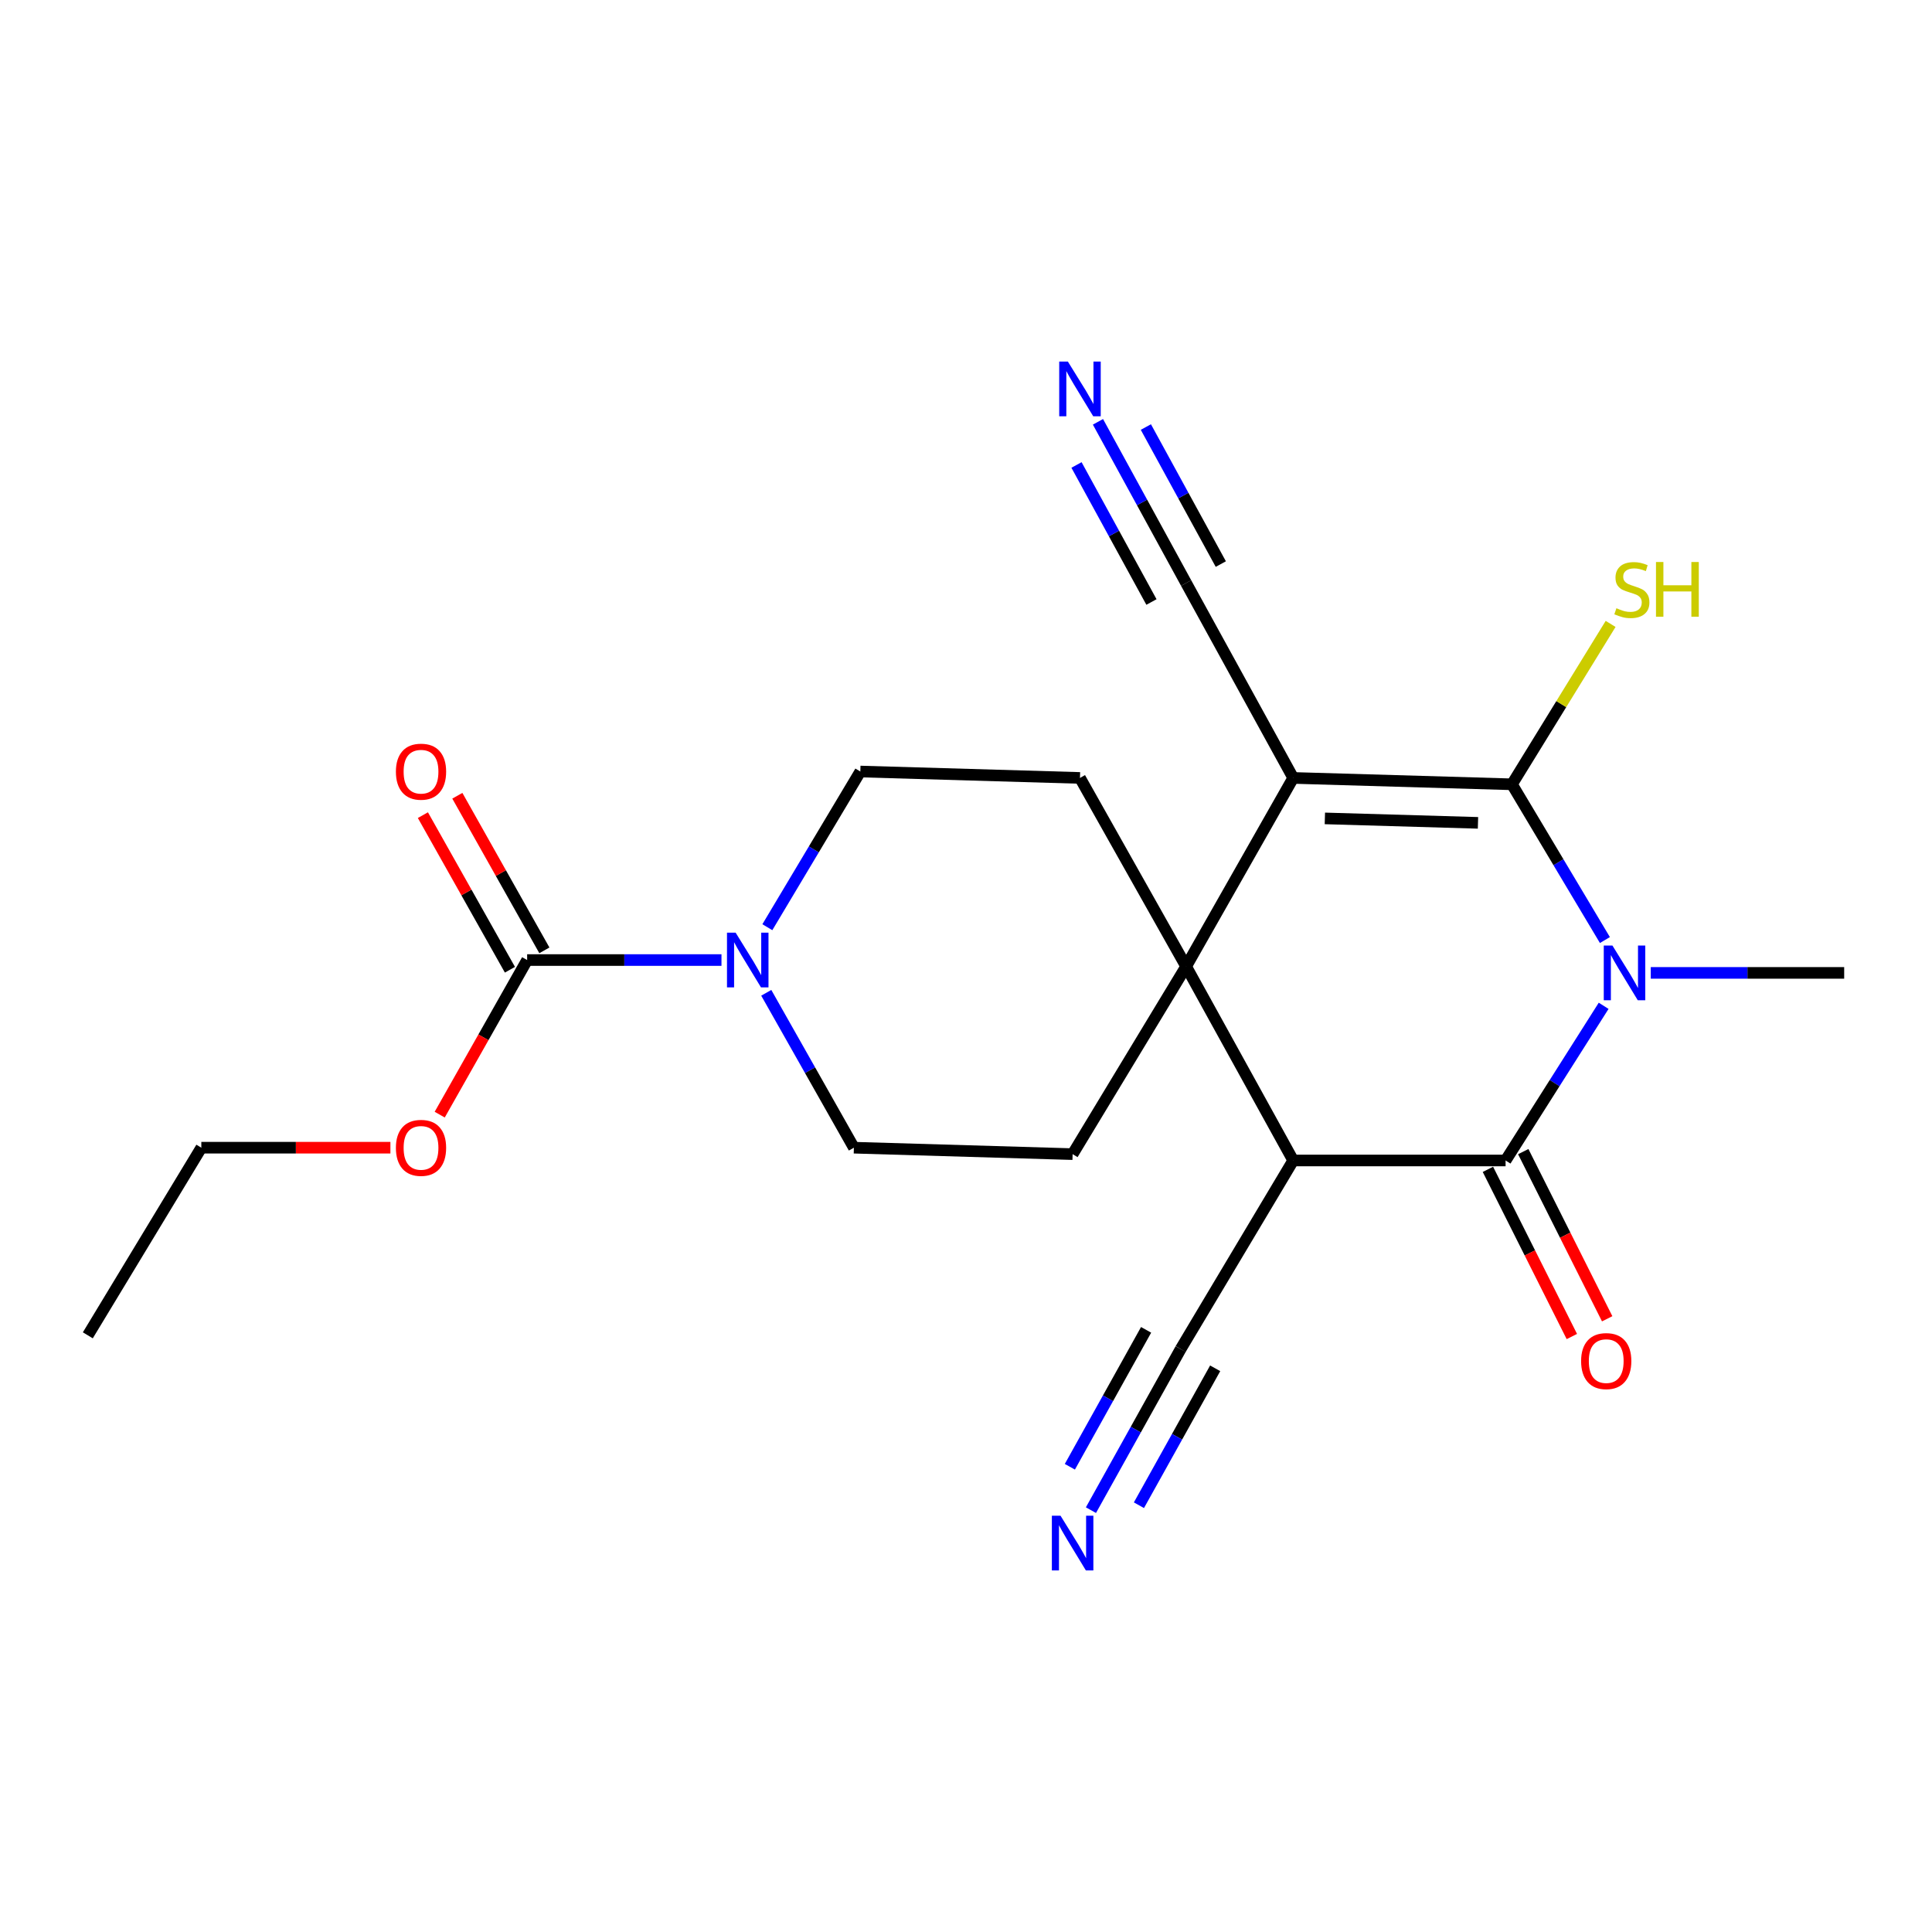 <?xml version='1.0' encoding='iso-8859-1'?>
<svg version='1.1' baseProfile='full'
              xmlns='http://www.w3.org/2000/svg'
                      xmlns:rdkit='http://www.rdkit.org/xml'
                      xmlns:xlink='http://www.w3.org/1999/xlink'
                  xml:space='preserve'
width='1000px' height='1000px' viewBox='0 0 1000 1000'>
<!-- END OF HEADER -->
<rect style='opacity:1.0;fill:#FFFFFF;stroke:none' width='1000' height='1000' x='0' y='0'> </rect>
<path class='bond-1' d='M 669.361,402.657 L 782.582,405.954' style='fill:none;fill-rule:evenodd;stroke:#000000;stroke-width:6px;stroke-linecap:butt;stroke-linejoin:miter;stroke-opacity:1' />
<path class='bond-1' d='M 685.748,423.603 L 765.003,425.91' style='fill:none;fill-rule:evenodd;stroke:#000000;stroke-width:6px;stroke-linecap:butt;stroke-linejoin:miter;stroke-opacity:1' />
<path class='bond-2' d='M 669.361,402.657 L 613.938,500.239' style='fill:none;fill-rule:evenodd;stroke:#000000;stroke-width:6px;stroke-linecap:butt;stroke-linejoin:miter;stroke-opacity:1' />
<path class='bond-7' d='M 669.361,402.657 L 613.938,301.78' style='fill:none;fill-rule:evenodd;stroke:#000000;stroke-width:6px;stroke-linecap:butt;stroke-linejoin:miter;stroke-opacity:1' />
<path class='bond-0' d='M 830.698,486.567 L 806.64,446.26' style='fill:none;fill-rule:evenodd;stroke:#0000FF;stroke-width:6px;stroke-linecap:butt;stroke-linejoin:miter;stroke-opacity:1' />
<path class='bond-0' d='M 806.64,446.26 L 782.582,405.954' style='fill:none;fill-rule:evenodd;stroke:#000000;stroke-width:6px;stroke-linecap:butt;stroke-linejoin:miter;stroke-opacity:1' />
<path class='bond-18' d='M 854.429,503.569 L 904.487,503.569' style='fill:none;fill-rule:evenodd;stroke:#0000FF;stroke-width:6px;stroke-linecap:butt;stroke-linejoin:miter;stroke-opacity:1' />
<path class='bond-18' d='M 904.487,503.569 L 954.545,503.569' style='fill:none;fill-rule:evenodd;stroke:#000000;stroke-width:6px;stroke-linecap:butt;stroke-linejoin:miter;stroke-opacity:1' />
<path class='bond-23' d='M 830.046,520.603 L 804.666,560.632' style='fill:none;fill-rule:evenodd;stroke:#0000FF;stroke-width:6px;stroke-linecap:butt;stroke-linejoin:miter;stroke-opacity:1' />
<path class='bond-23' d='M 804.666,560.632 L 779.286,600.662' style='fill:none;fill-rule:evenodd;stroke:#000000;stroke-width:6px;stroke-linecap:butt;stroke-linejoin:miter;stroke-opacity:1' />
<path class='bond-16' d='M 782.582,405.954 L 808.118,364.444' style='fill:none;fill-rule:evenodd;stroke:#000000;stroke-width:6px;stroke-linecap:butt;stroke-linejoin:miter;stroke-opacity:1' />
<path class='bond-16' d='M 808.118,364.444 L 833.654,322.935' style='fill:none;fill-rule:evenodd;stroke:#CCCC00;stroke-width:6px;stroke-linecap:butt;stroke-linejoin:miter;stroke-opacity:1' />
<path class='bond-4' d='M 613.938,500.239 L 669.361,600.662' style='fill:none;fill-rule:evenodd;stroke:#000000;stroke-width:6px;stroke-linecap:butt;stroke-linejoin:miter;stroke-opacity:1' />
<path class='bond-9' d='M 613.938,500.239 L 558.992,402.657' style='fill:none;fill-rule:evenodd;stroke:#000000;stroke-width:6px;stroke-linecap:butt;stroke-linejoin:miter;stroke-opacity:1' />
<path class='bond-10' d='M 613.938,500.239 L 555.184,597.377' style='fill:none;fill-rule:evenodd;stroke:#000000;stroke-width:6px;stroke-linecap:butt;stroke-linejoin:miter;stroke-opacity:1' />
<path class='bond-3' d='M 779.286,600.662 L 669.361,600.662' style='fill:none;fill-rule:evenodd;stroke:#000000;stroke-width:6px;stroke-linecap:butt;stroke-linejoin:miter;stroke-opacity:1' />
<path class='bond-13' d='M 770.144,605.252 L 791.866,648.517' style='fill:none;fill-rule:evenodd;stroke:#000000;stroke-width:6px;stroke-linecap:butt;stroke-linejoin:miter;stroke-opacity:1' />
<path class='bond-13' d='M 791.866,648.517 L 813.589,691.782' style='fill:none;fill-rule:evenodd;stroke:#FF0000;stroke-width:6px;stroke-linecap:butt;stroke-linejoin:miter;stroke-opacity:1' />
<path class='bond-13' d='M 788.428,596.071 L 810.151,639.337' style='fill:none;fill-rule:evenodd;stroke:#000000;stroke-width:6px;stroke-linecap:butt;stroke-linejoin:miter;stroke-opacity:1' />
<path class='bond-13' d='M 810.151,639.337 L 831.873,682.602' style='fill:none;fill-rule:evenodd;stroke:#FF0000;stroke-width:6px;stroke-linecap:butt;stroke-linejoin:miter;stroke-opacity:1' />
<path class='bond-8' d='M 669.361,600.662 L 611.096,698.277' style='fill:none;fill-rule:evenodd;stroke:#000000;stroke-width:6px;stroke-linecap:butt;stroke-linejoin:miter;stroke-opacity:1' />
<path class='bond-5' d='M 396.617,513.869 L 419.296,553.958' style='fill:none;fill-rule:evenodd;stroke:#0000FF;stroke-width:6px;stroke-linecap:butt;stroke-linejoin:miter;stroke-opacity:1' />
<path class='bond-5' d='M 419.296,553.958 L 441.974,594.046' style='fill:none;fill-rule:evenodd;stroke:#000000;stroke-width:6px;stroke-linecap:butt;stroke-linejoin:miter;stroke-opacity:1' />
<path class='bond-6' d='M 373.434,496.92 L 323.143,496.92' style='fill:none;fill-rule:evenodd;stroke:#0000FF;stroke-width:6px;stroke-linecap:butt;stroke-linejoin:miter;stroke-opacity:1' />
<path class='bond-6' d='M 323.143,496.92 L 272.852,496.92' style='fill:none;fill-rule:evenodd;stroke:#000000;stroke-width:6px;stroke-linecap:butt;stroke-linejoin:miter;stroke-opacity:1' />
<path class='bond-22' d='M 397.182,479.918 L 421.243,439.628' style='fill:none;fill-rule:evenodd;stroke:#0000FF;stroke-width:6px;stroke-linecap:butt;stroke-linejoin:miter;stroke-opacity:1' />
<path class='bond-22' d='M 421.243,439.628 L 445.305,399.338' style='fill:none;fill-rule:evenodd;stroke:#000000;stroke-width:6px;stroke-linecap:butt;stroke-linejoin:miter;stroke-opacity:1' />
<path class='bond-17' d='M 281.767,491.901 L 259.242,451.89' style='fill:none;fill-rule:evenodd;stroke:#000000;stroke-width:6px;stroke-linecap:butt;stroke-linejoin:miter;stroke-opacity:1' />
<path class='bond-17' d='M 259.242,451.89 L 236.718,411.88' style='fill:none;fill-rule:evenodd;stroke:#FF0000;stroke-width:6px;stroke-linecap:butt;stroke-linejoin:miter;stroke-opacity:1' />
<path class='bond-17' d='M 263.938,501.938 L 241.414,461.927' style='fill:none;fill-rule:evenodd;stroke:#000000;stroke-width:6px;stroke-linecap:butt;stroke-linejoin:miter;stroke-opacity:1' />
<path class='bond-17' d='M 241.414,461.927 L 218.889,421.916' style='fill:none;fill-rule:evenodd;stroke:#FF0000;stroke-width:6px;stroke-linecap:butt;stroke-linejoin:miter;stroke-opacity:1' />
<path class='bond-19' d='M 272.852,496.92 L 250.224,536.928' style='fill:none;fill-rule:evenodd;stroke:#000000;stroke-width:6px;stroke-linecap:butt;stroke-linejoin:miter;stroke-opacity:1' />
<path class='bond-19' d='M 250.224,536.928 L 227.595,576.937' style='fill:none;fill-rule:evenodd;stroke:#FF0000;stroke-width:6px;stroke-linecap:butt;stroke-linejoin:miter;stroke-opacity:1' />
<path class='bond-11' d='M 613.938,301.78 L 591.12,260.057' style='fill:none;fill-rule:evenodd;stroke:#000000;stroke-width:6px;stroke-linecap:butt;stroke-linejoin:miter;stroke-opacity:1' />
<path class='bond-11' d='M 591.12,260.057 L 568.302,218.334' style='fill:none;fill-rule:evenodd;stroke:#0000FF;stroke-width:6px;stroke-linecap:butt;stroke-linejoin:miter;stroke-opacity:1' />
<path class='bond-11' d='M 631.888,291.963 L 612.493,256.499' style='fill:none;fill-rule:evenodd;stroke:#000000;stroke-width:6px;stroke-linecap:butt;stroke-linejoin:miter;stroke-opacity:1' />
<path class='bond-11' d='M 612.493,256.499 L 593.098,221.034' style='fill:none;fill-rule:evenodd;stroke:#0000FF;stroke-width:6px;stroke-linecap:butt;stroke-linejoin:miter;stroke-opacity:1' />
<path class='bond-11' d='M 595.987,311.597 L 576.592,276.133' style='fill:none;fill-rule:evenodd;stroke:#000000;stroke-width:6px;stroke-linecap:butt;stroke-linejoin:miter;stroke-opacity:1' />
<path class='bond-11' d='M 576.592,276.133 L 557.197,240.668' style='fill:none;fill-rule:evenodd;stroke:#0000FF;stroke-width:6px;stroke-linecap:butt;stroke-linejoin:miter;stroke-opacity:1' />
<path class='bond-12' d='M 611.096,698.277 L 587.882,739.966' style='fill:none;fill-rule:evenodd;stroke:#000000;stroke-width:6px;stroke-linecap:butt;stroke-linejoin:miter;stroke-opacity:1' />
<path class='bond-12' d='M 587.882,739.966 L 564.669,781.655' style='fill:none;fill-rule:evenodd;stroke:#0000FF;stroke-width:6px;stroke-linecap:butt;stroke-linejoin:miter;stroke-opacity:1' />
<path class='bond-12' d='M 593.221,688.323 L 573.489,723.759' style='fill:none;fill-rule:evenodd;stroke:#000000;stroke-width:6px;stroke-linecap:butt;stroke-linejoin:miter;stroke-opacity:1' />
<path class='bond-12' d='M 573.489,723.759 L 553.758,759.195' style='fill:none;fill-rule:evenodd;stroke:#0000FF;stroke-width:6px;stroke-linecap:butt;stroke-linejoin:miter;stroke-opacity:1' />
<path class='bond-12' d='M 628.971,708.23 L 609.24,743.666' style='fill:none;fill-rule:evenodd;stroke:#000000;stroke-width:6px;stroke-linecap:butt;stroke-linejoin:miter;stroke-opacity:1' />
<path class='bond-12' d='M 609.24,743.666 L 589.508,779.102' style='fill:none;fill-rule:evenodd;stroke:#0000FF;stroke-width:6px;stroke-linecap:butt;stroke-linejoin:miter;stroke-opacity:1' />
<path class='bond-15' d='M 558.992,402.657 L 445.305,399.338' style='fill:none;fill-rule:evenodd;stroke:#000000;stroke-width:6px;stroke-linecap:butt;stroke-linejoin:miter;stroke-opacity:1' />
<path class='bond-14' d='M 555.184,597.377 L 441.974,594.046' style='fill:none;fill-rule:evenodd;stroke:#000000;stroke-width:6px;stroke-linecap:butt;stroke-linejoin:miter;stroke-opacity:1' />
<path class='bond-20' d='M 202.075,594.046 L 153.142,594.046' style='fill:none;fill-rule:evenodd;stroke:#FF0000;stroke-width:6px;stroke-linecap:butt;stroke-linejoin:miter;stroke-opacity:1' />
<path class='bond-20' d='M 153.142,594.046 L 104.208,594.046' style='fill:none;fill-rule:evenodd;stroke:#000000;stroke-width:6px;stroke-linecap:butt;stroke-linejoin:miter;stroke-opacity:1' />
<path class='bond-21' d='M 104.208,594.046 L 45.455,691.161' style='fill:none;fill-rule:evenodd;stroke:#000000;stroke-width:6px;stroke-linecap:butt;stroke-linejoin:miter;stroke-opacity:1' />
<path  class='atom-1' d='M 834.587 489.409
L 843.867 504.409
Q 844.787 505.889, 846.267 508.569
Q 847.747 511.249, 847.827 511.409
L 847.827 489.409
L 851.587 489.409
L 851.587 517.729
L 847.707 517.729
L 837.747 501.329
Q 836.587 499.409, 835.347 497.209
Q 834.147 495.009, 833.787 494.329
L 833.787 517.729
L 830.107 517.729
L 830.107 489.409
L 834.587 489.409
' fill='#0000FF'/>
<path  class='atom-6' d='M 380.769 482.76
L 390.049 497.76
Q 390.969 499.24, 392.449 501.92
Q 393.929 504.6, 394.009 504.76
L 394.009 482.76
L 397.769 482.76
L 397.769 511.08
L 393.889 511.08
L 383.929 494.68
Q 382.769 492.76, 381.529 490.56
Q 380.329 488.36, 379.969 487.68
L 379.969 511.08
L 376.289 511.08
L 376.289 482.76
L 380.769 482.76
' fill='#0000FF'/>
<path  class='atom-12' d='M 552.732 187.152
L 562.012 202.152
Q 562.932 203.632, 564.412 206.312
Q 565.892 208.992, 565.972 209.152
L 565.972 187.152
L 569.732 187.152
L 569.732 215.472
L 565.852 215.472
L 555.892 199.072
Q 554.732 197.152, 553.492 194.952
Q 552.292 192.752, 551.932 192.072
L 551.932 215.472
L 548.252 215.472
L 548.252 187.152
L 552.732 187.152
' fill='#0000FF'/>
<path  class='atom-13' d='M 548.924 784.528
L 558.204 799.528
Q 559.124 801.008, 560.604 803.688
Q 562.084 806.368, 562.164 806.528
L 562.164 784.528
L 565.924 784.528
L 565.924 812.848
L 562.044 812.848
L 552.084 796.448
Q 550.924 794.528, 549.684 792.328
Q 548.484 790.128, 548.124 789.448
L 548.124 812.848
L 544.444 812.848
L 544.444 784.528
L 548.924 784.528
' fill='#0000FF'/>
<path  class='atom-14' d='M 818.378 704.495
Q 818.378 697.695, 821.738 693.895
Q 825.098 690.095, 831.378 690.095
Q 837.658 690.095, 841.018 693.895
Q 844.378 697.695, 844.378 704.495
Q 844.378 711.375, 840.978 715.295
Q 837.578 719.175, 831.378 719.175
Q 825.138 719.175, 821.738 715.295
Q 818.378 711.415, 818.378 704.495
M 831.378 715.975
Q 835.698 715.975, 838.018 713.095
Q 840.378 710.175, 840.378 704.495
Q 840.378 698.935, 838.018 696.135
Q 835.698 693.295, 831.378 693.295
Q 827.058 693.295, 824.698 696.095
Q 822.378 698.895, 822.378 704.495
Q 822.378 710.215, 824.698 713.095
Q 827.058 715.975, 831.378 715.975
' fill='#FF0000'/>
<path  class='atom-17' d='M 836.654 314.814
Q 836.974 314.934, 838.294 315.494
Q 839.614 316.054, 841.054 316.414
Q 842.534 316.734, 843.974 316.734
Q 846.654 316.734, 848.214 315.454
Q 849.774 314.134, 849.774 311.854
Q 849.774 310.294, 848.974 309.334
Q 848.214 308.374, 847.014 307.854
Q 845.814 307.334, 843.814 306.734
Q 841.294 305.974, 839.774 305.254
Q 838.294 304.534, 837.214 303.014
Q 836.174 301.494, 836.174 298.934
Q 836.174 295.374, 838.574 293.174
Q 841.014 290.974, 845.814 290.974
Q 849.094 290.974, 852.814 292.534
L 851.894 295.614
Q 848.494 294.214, 845.934 294.214
Q 843.174 294.214, 841.654 295.374
Q 840.134 296.494, 840.174 298.454
Q 840.174 299.974, 840.934 300.894
Q 841.734 301.814, 842.854 302.334
Q 844.014 302.854, 845.934 303.454
Q 848.494 304.254, 850.014 305.054
Q 851.534 305.854, 852.614 307.494
Q 853.734 309.094, 853.734 311.854
Q 853.734 315.774, 851.094 317.894
Q 848.494 319.974, 844.134 319.974
Q 841.614 319.974, 839.694 319.414
Q 837.814 318.894, 835.574 317.974
L 836.654 314.814
' fill='#CCCC00'/>
<path  class='atom-17' d='M 857.134 290.894
L 860.974 290.894
L 860.974 302.934
L 875.454 302.934
L 875.454 290.894
L 879.294 290.894
L 879.294 319.214
L 875.454 319.214
L 875.454 306.134
L 860.974 306.134
L 860.974 319.214
L 857.134 319.214
L 857.134 290.894
' fill='#CCCC00'/>
<path  class='atom-18' d='M 204.918 399.418
Q 204.918 392.618, 208.278 388.818
Q 211.638 385.018, 217.918 385.018
Q 224.198 385.018, 227.558 388.818
Q 230.918 392.618, 230.918 399.418
Q 230.918 406.298, 227.518 410.218
Q 224.118 414.098, 217.918 414.098
Q 211.678 414.098, 208.278 410.218
Q 204.918 406.338, 204.918 399.418
M 217.918 410.898
Q 222.238 410.898, 224.558 408.018
Q 226.918 405.098, 226.918 399.418
Q 226.918 393.858, 224.558 391.058
Q 222.238 388.218, 217.918 388.218
Q 213.598 388.218, 211.238 391.018
Q 208.918 393.818, 208.918 399.418
Q 208.918 405.138, 211.238 408.018
Q 213.598 410.898, 217.918 410.898
' fill='#FF0000'/>
<path  class='atom-20' d='M 204.918 594.126
Q 204.918 587.326, 208.278 583.526
Q 211.638 579.726, 217.918 579.726
Q 224.198 579.726, 227.558 583.526
Q 230.918 587.326, 230.918 594.126
Q 230.918 601.006, 227.518 604.926
Q 224.118 608.806, 217.918 608.806
Q 211.678 608.806, 208.278 604.926
Q 204.918 601.046, 204.918 594.126
M 217.918 605.606
Q 222.238 605.606, 224.558 602.726
Q 226.918 599.806, 226.918 594.126
Q 226.918 588.566, 224.558 585.766
Q 222.238 582.926, 217.918 582.926
Q 213.598 582.926, 211.238 585.726
Q 208.918 588.526, 208.918 594.126
Q 208.918 599.846, 211.238 602.726
Q 213.598 605.606, 217.918 605.606
' fill='#FF0000'/>
</svg>
